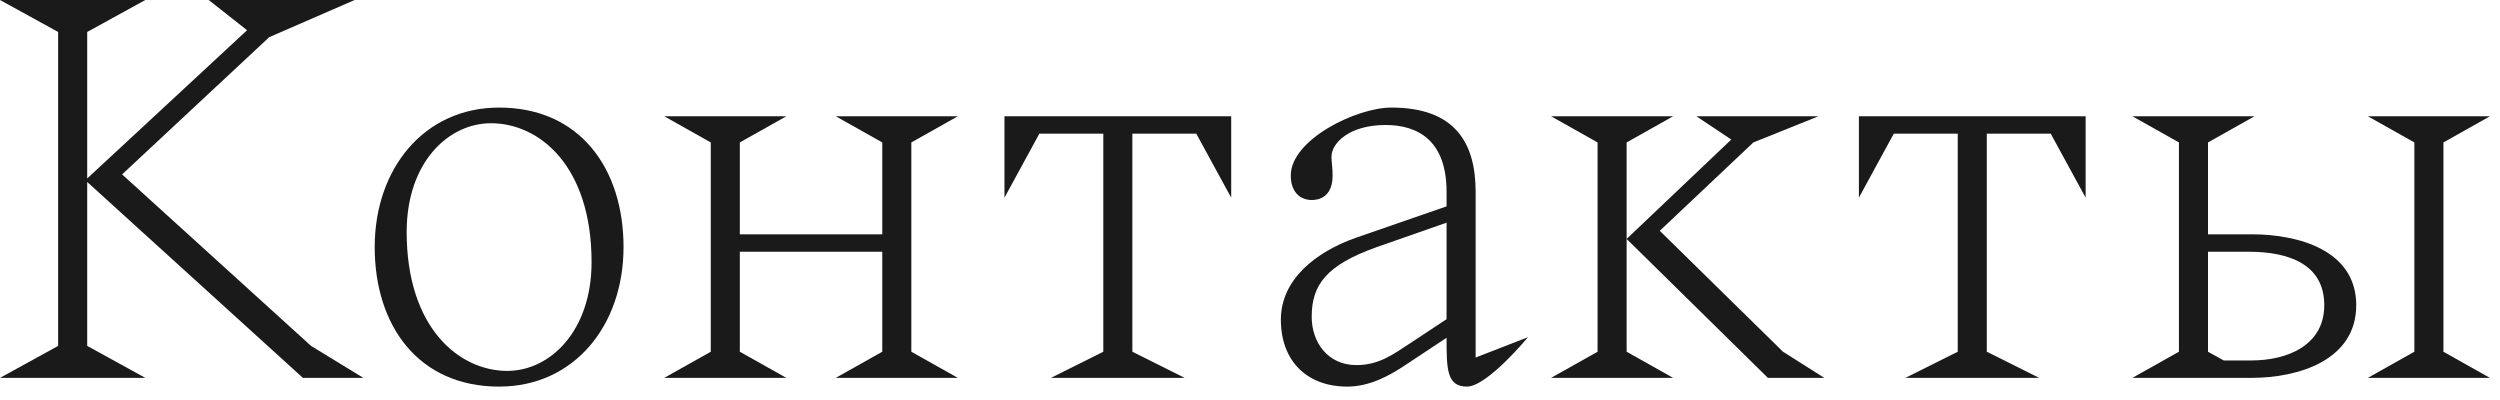 <?xml version="1.0" encoding="utf-8"?>
<svg xmlns="http://www.w3.org/2000/svg" fill="none" height="100%" overflow="visible" preserveAspectRatio="none" style="display: block;" viewBox="0 0 75 12" width="100%">
<g id="Text">
<path d="M4.36 0L2.616 0.959V5.354L7.412 0.907L6.261 0H10.639L8.075 1.116L3.663 5.232L9.331 10.377L10.9 11.336H9.087L2.616 5.459V10.377L4.36 11.336H0L1.744 10.377V0.959L0 0H4.36Z" fill="#1B1A1A"/>
<path d="M14.729 3.697C13.456 3.697 12.2 4.866 12.2 6.959C12.2 9.854 13.787 11.127 15.218 11.127C16.508 11.127 17.747 9.924 17.747 7.866C17.747 4.971 16.177 3.697 14.729 3.697ZM11.241 7.412C11.241 5.058 12.724 3.227 14.973 3.227C17.398 3.227 18.706 5.058 18.706 7.412C18.706 9.767 17.223 11.598 14.973 11.598C12.549 11.598 11.241 9.767 11.241 7.412Z" fill="#1B1A1A"/>
<path d="M19.927 11.336L21.323 10.552V4.273L19.927 3.488H23.59L22.195 4.273V7.029H26.468V4.273L25.073 3.488H28.735L27.34 4.273V10.552L28.735 11.336H25.073L26.468 10.552V7.552H22.195V10.552L23.59 11.336H19.927Z" fill="#1B1A1A"/>
<path d="M31.529 11.336L33.099 10.552V4.011H31.18L30.134 5.93V3.488H36.936V5.93L35.889 4.011H33.971V10.552L35.54 11.336H31.529Z" fill="#1B1A1A"/>
<path d="M40.676 7.133L43.397 6.191V5.755C43.397 4.203 42.525 3.75 41.566 3.75C40.502 3.75 39.944 4.273 39.944 4.709C39.944 4.849 39.978 5.023 39.978 5.267C39.978 5.808 39.682 6 39.351 6C39.019 6 38.723 5.773 38.723 5.267C38.723 4.186 40.694 3.227 41.74 3.227C43.641 3.227 44.269 4.273 44.269 5.755V10.726L45.839 10.116C45.839 10.116 44.618 11.598 44.007 11.598C43.397 11.598 43.397 11.057 43.397 10.133L42.106 10.988C41.705 11.249 41.112 11.598 40.415 11.598C39.211 11.598 38.426 10.831 38.426 9.592C38.426 8.372 39.49 7.552 40.676 7.133ZM42.316 10.29L43.397 9.575V6.68L41.304 7.412C39.787 7.953 39.351 8.546 39.351 9.505C39.351 10.255 39.822 10.953 40.694 10.953C41.374 10.953 41.81 10.621 42.316 10.29Z" fill="#1B1A1A"/>
<path d="M53.037 11.336L48.799 7.168V10.552L50.194 11.336H46.532L47.927 10.552V4.273L46.532 3.488H50.194L48.799 4.273V7.168L51.938 4.186L50.892 3.488H54.554L52.601 4.273L49.793 6.924L53.49 10.552L54.729 11.336H53.037Z" fill="#1B1A1A"/>
<path d="M57.162 11.336L58.732 10.552V4.011H56.813L55.767 5.93V3.488H62.569V5.93L61.522 4.011H59.604V10.552L61.174 11.336H57.162Z" fill="#1B1A1A"/>
<path d="M71.036 11.336L72.431 10.552V4.273L71.036 3.488H74.698L73.303 4.273V10.552L74.698 11.336H71.036ZM63.972 11.336L65.368 10.552V4.273L63.972 3.488H67.635L66.24 4.273V7.029H67.548C68.943 7.029 70.687 7.5 70.687 9.156C70.687 10.813 68.943 11.336 67.548 11.336H63.972ZM67.46 7.552H66.24V10.552L66.71 10.813H67.548C68.594 10.813 69.728 10.377 69.728 9.156C69.728 7.936 68.681 7.552 67.46 7.552Z" fill="#1B1A1A"/>
</g>
</svg>